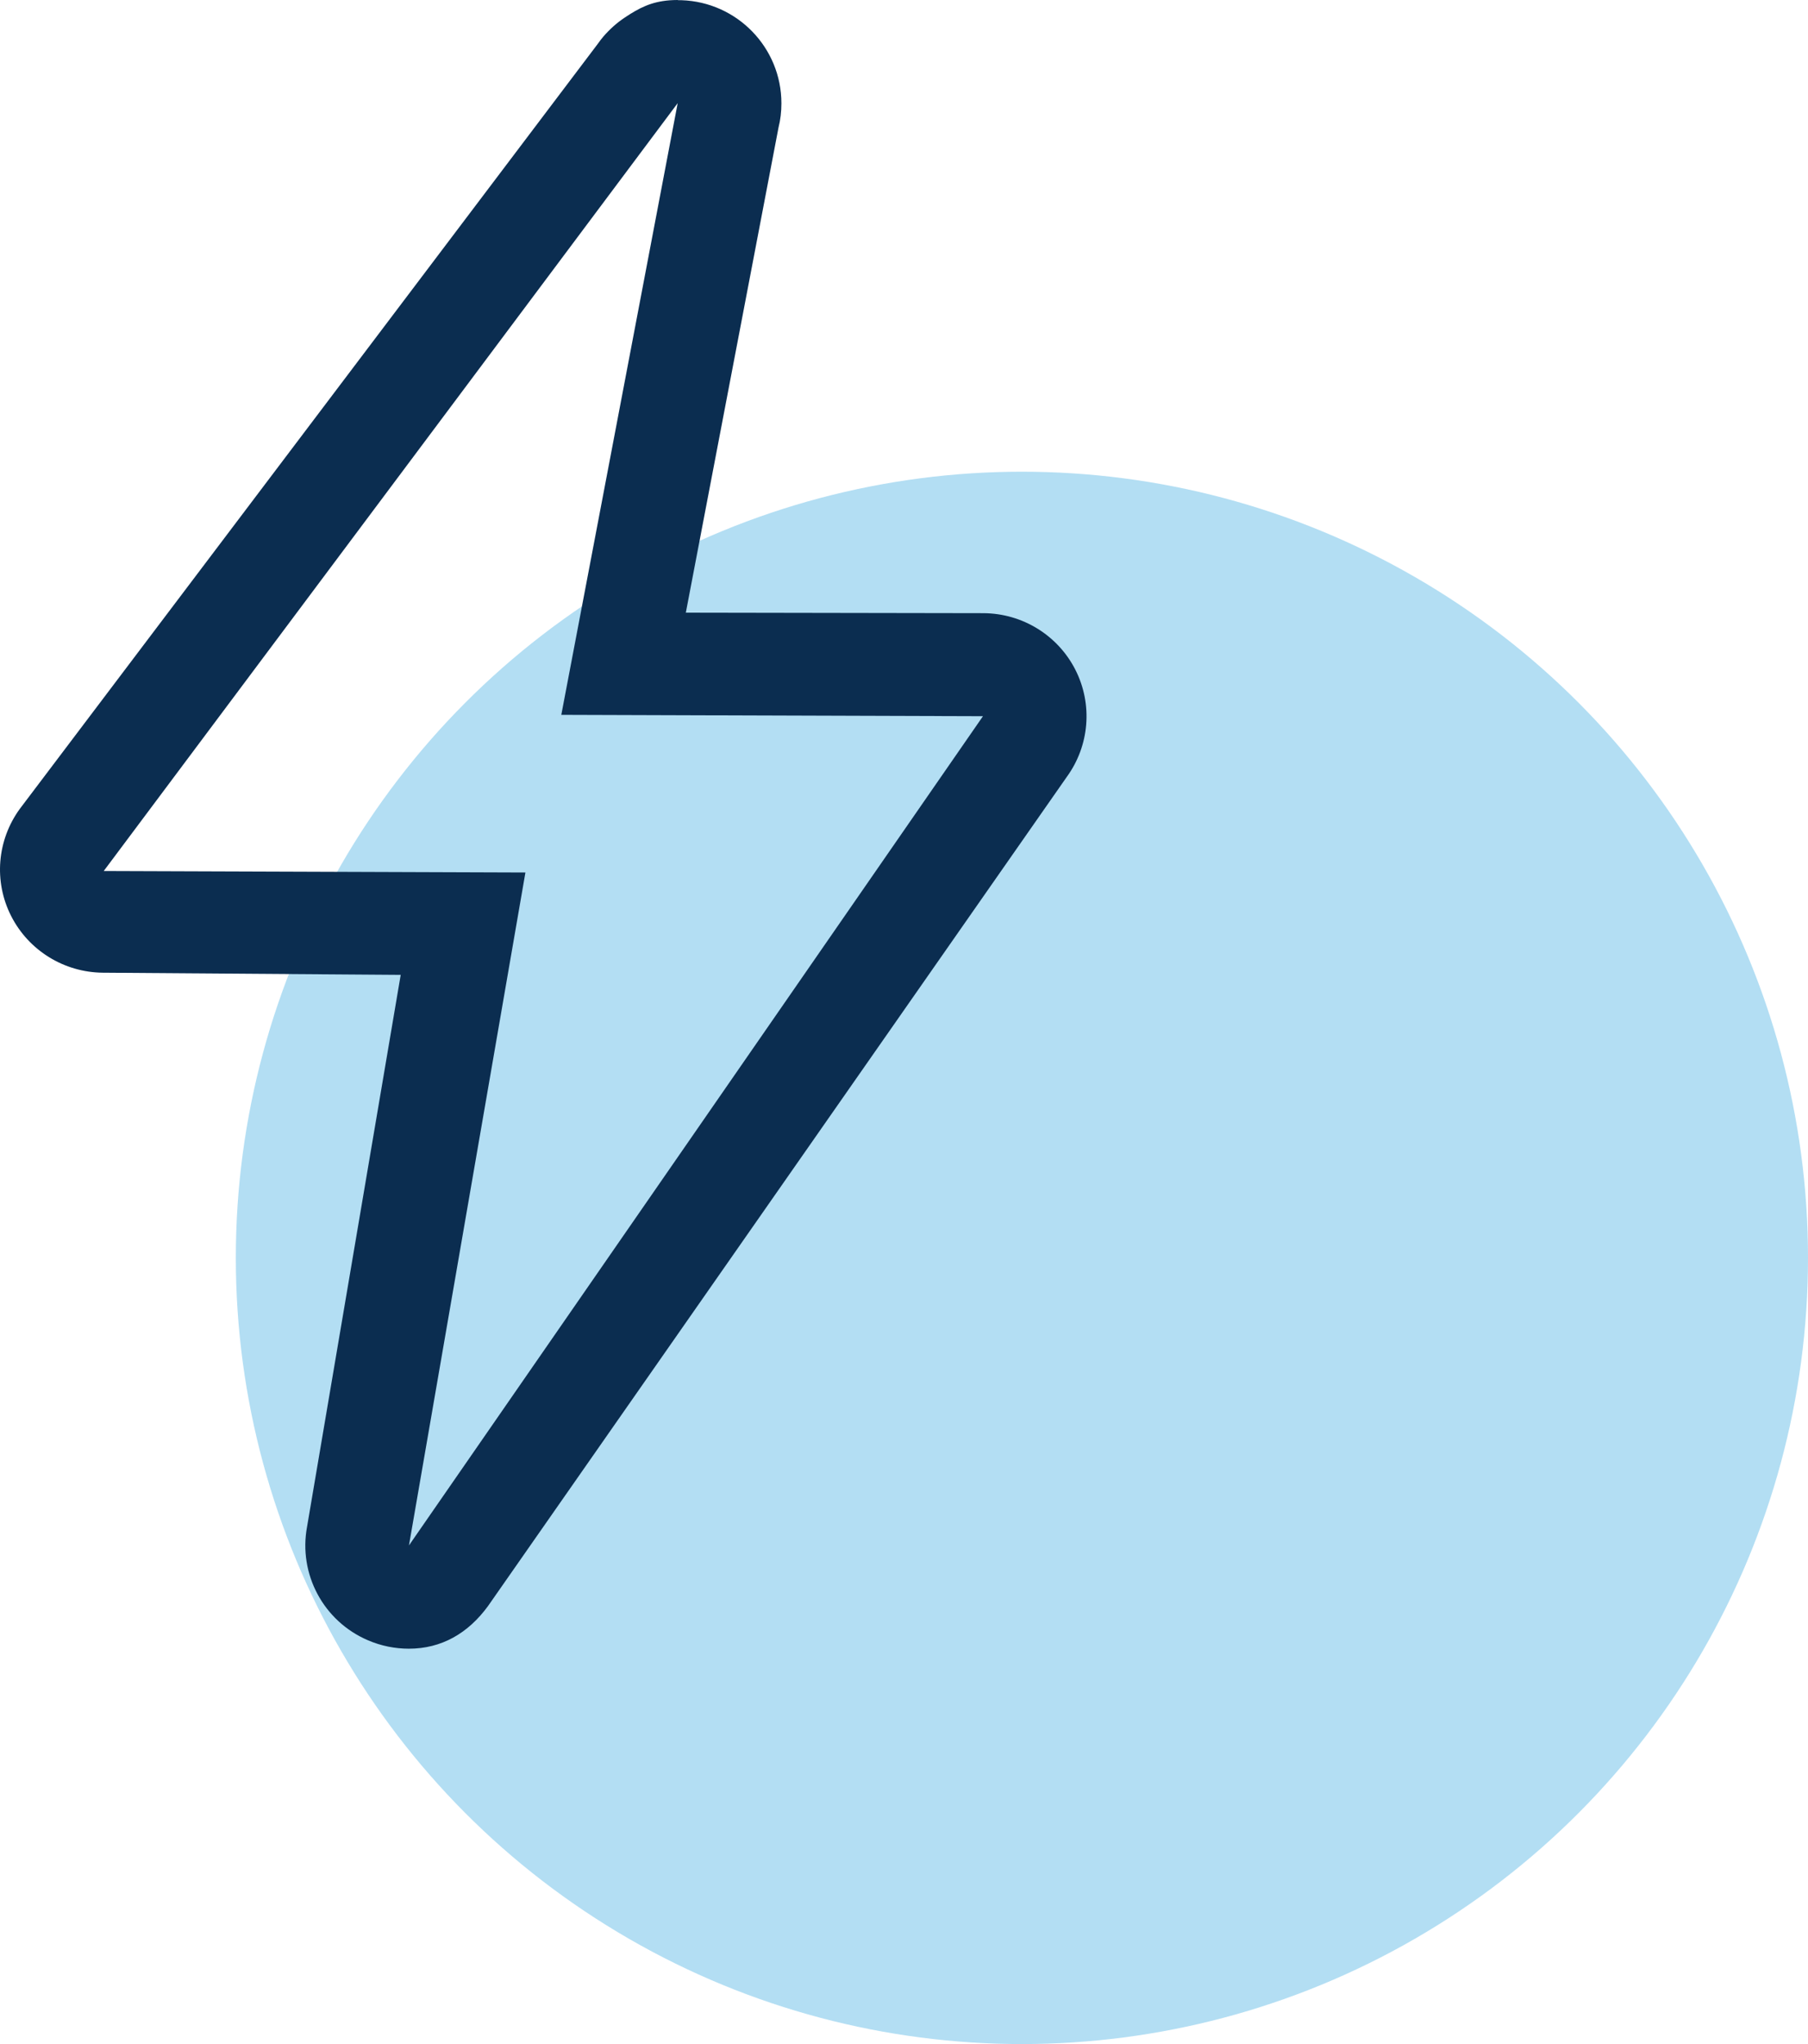 <svg width="46" height="52" viewBox="0 0 46 52" fill="none" xmlns="http://www.w3.org/2000/svg">
<circle opacity="0.3" cx="26" cy="32" r="20" fill="#0091D5"/>
<path d="M17.242 2.624L14.281 18.185L25.009 18.22L10.405 39.315L13.368 22.196L2.639 22.158L17.242 2.624ZM17.243 0C17.172 0 17.102 0.003 17.032 0.008C16.569 0.045 16.262 0.201 15.898 0.445C15.696 0.579 15.511 0.744 15.348 0.934C15.3 0.991 15.255 1.05 15.213 1.11L0.504 20.577C-0.076 21.374 -0.163 22.424 0.283 23.302C0.729 24.18 1.63 24.737 2.618 24.745L10.195 24.8L7.813 38.836C7.587 40.042 8.23 41.244 9.362 41.728C9.699 41.873 10.053 41.942 10.403 41.942C11.228 41.942 11.905 41.556 12.415 40.859L27.141 19.765C27.721 18.968 27.806 17.917 27.361 17.04C26.915 16.162 26.015 15.606 25.026 15.599L17.449 15.586L19.807 3.246C19.857 3.048 19.881 2.842 19.881 2.629C19.881 1.209 18.751 0.051 17.337 0.005C17.305 0.004 17.275 0.004 17.243 0.004V0Z" fill="#0B2D50"/>
</svg>
